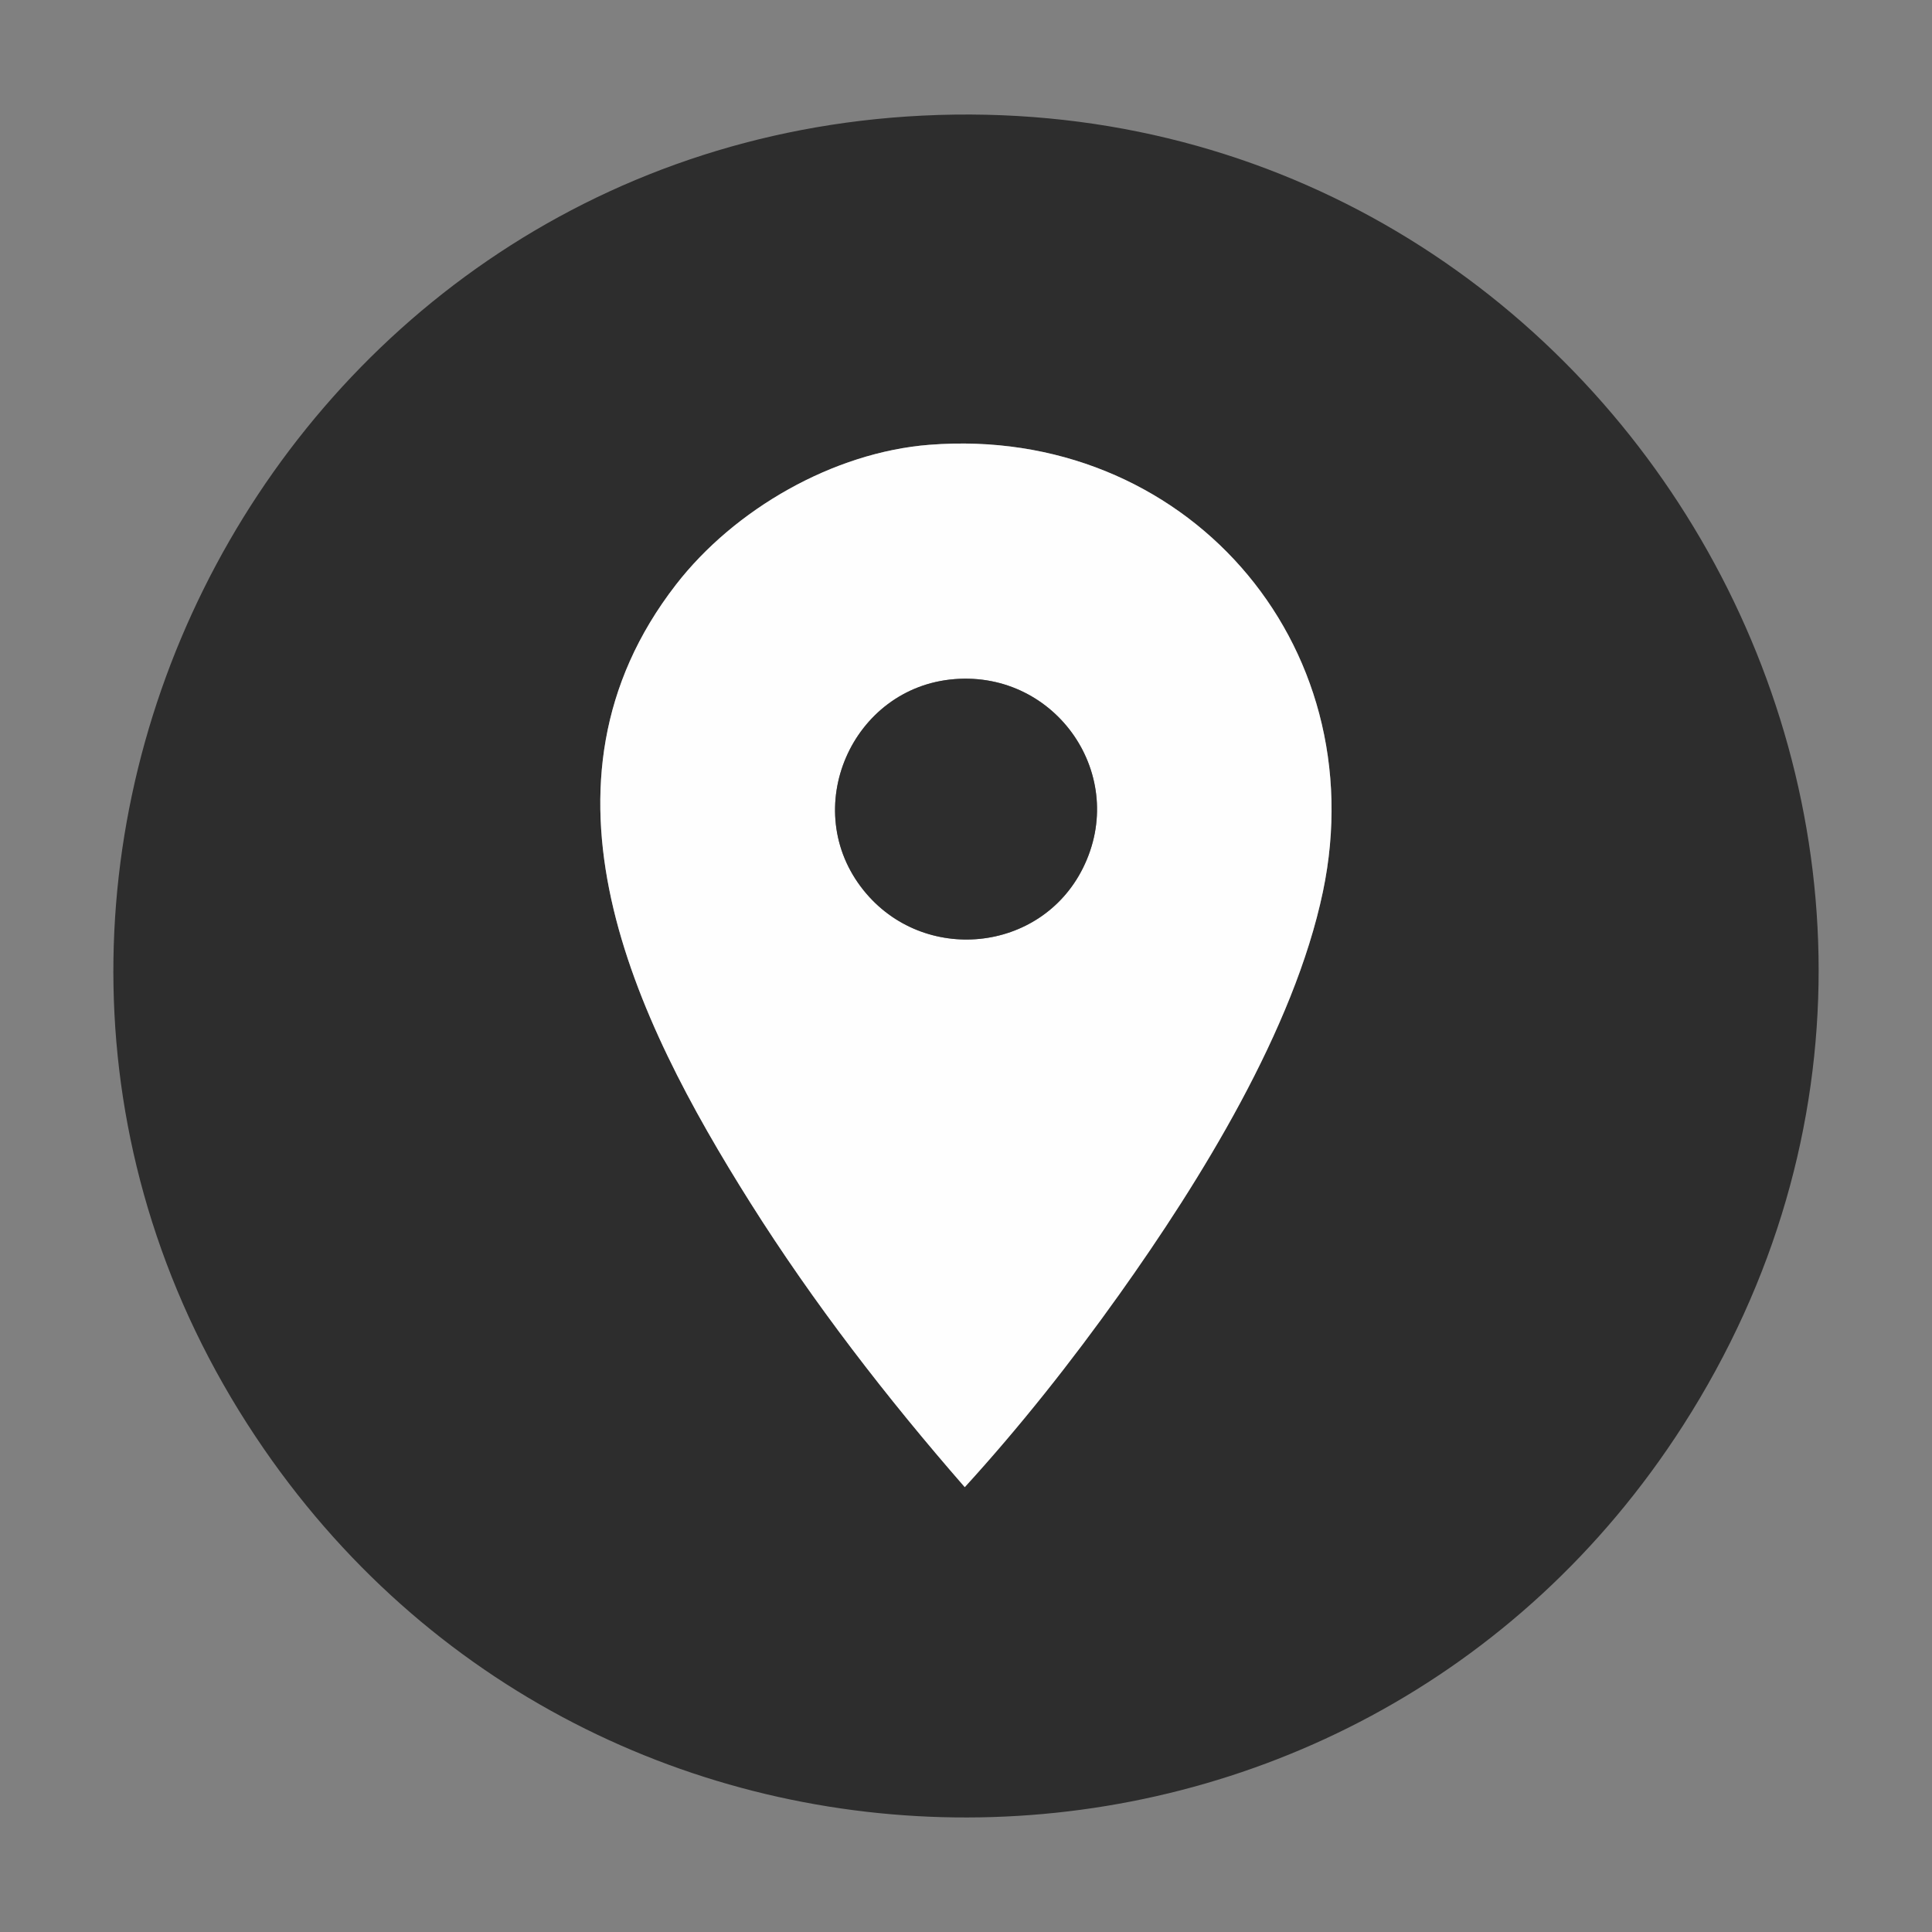 <svg xmlns="http://www.w3.org/2000/svg" id="Layer_1" viewBox="0 0 1080 1080"><rect x="0" y="0" width="1080" height="1080" fill="#808080" stroke="none"/><defs><style>      .st0 {        fill: #2d2d2d;      }      .st1 {        fill: #fefefe;      }    </style></defs><path class="st0" d="M515.6,64.63c384.55-18.9,634.22,406.33,425.23,732.23-183.68,286.42-599.97,293.32-793.24,13.2-211.33-306.29-1.4-727.28,368.02-745.43ZM519.61,248.64c-53.77,4.2-109.07,35.99-141.77,78.23-86.55,111.78-23.63,241.91,41.56,345.39,35.33,56.08,76.39,109.17,119.92,159.06,30.92-33.88,59.67-70.24,86.32-107.66,45.37-63.7,97.72-148.1,113.87-225.13,29.29-139.66-77.91-260.98-219.89-249.89Z"></path><path class="st1" d="M519.61,248.64c141.98-11.09,249.18,110.23,219.89,249.89-16.16,77.03-68.51,161.43-113.87,225.13-26.65,37.42-55.4,73.78-86.32,107.66-43.52-49.89-84.59-102.99-119.92-159.06-65.19-103.47-128.11-233.6-41.56-345.39,32.71-42.24,88-74.03,141.77-78.23ZM533.61,379.63c-57.5,4.55-87.38,72.81-50.77,118.17,33.33,41.3,98.82,34.93,122.49-12.45,25.76-51.57-14.68-110.23-71.72-105.72Z"></path><path class="st0" d="M533.61,379.63c57.04-4.51,97.48,54.16,71.72,105.72-23.67,47.38-89.16,53.76-122.49,12.45-36.61-45.37-6.73-113.63,50.77-118.17Z"></path></svg>